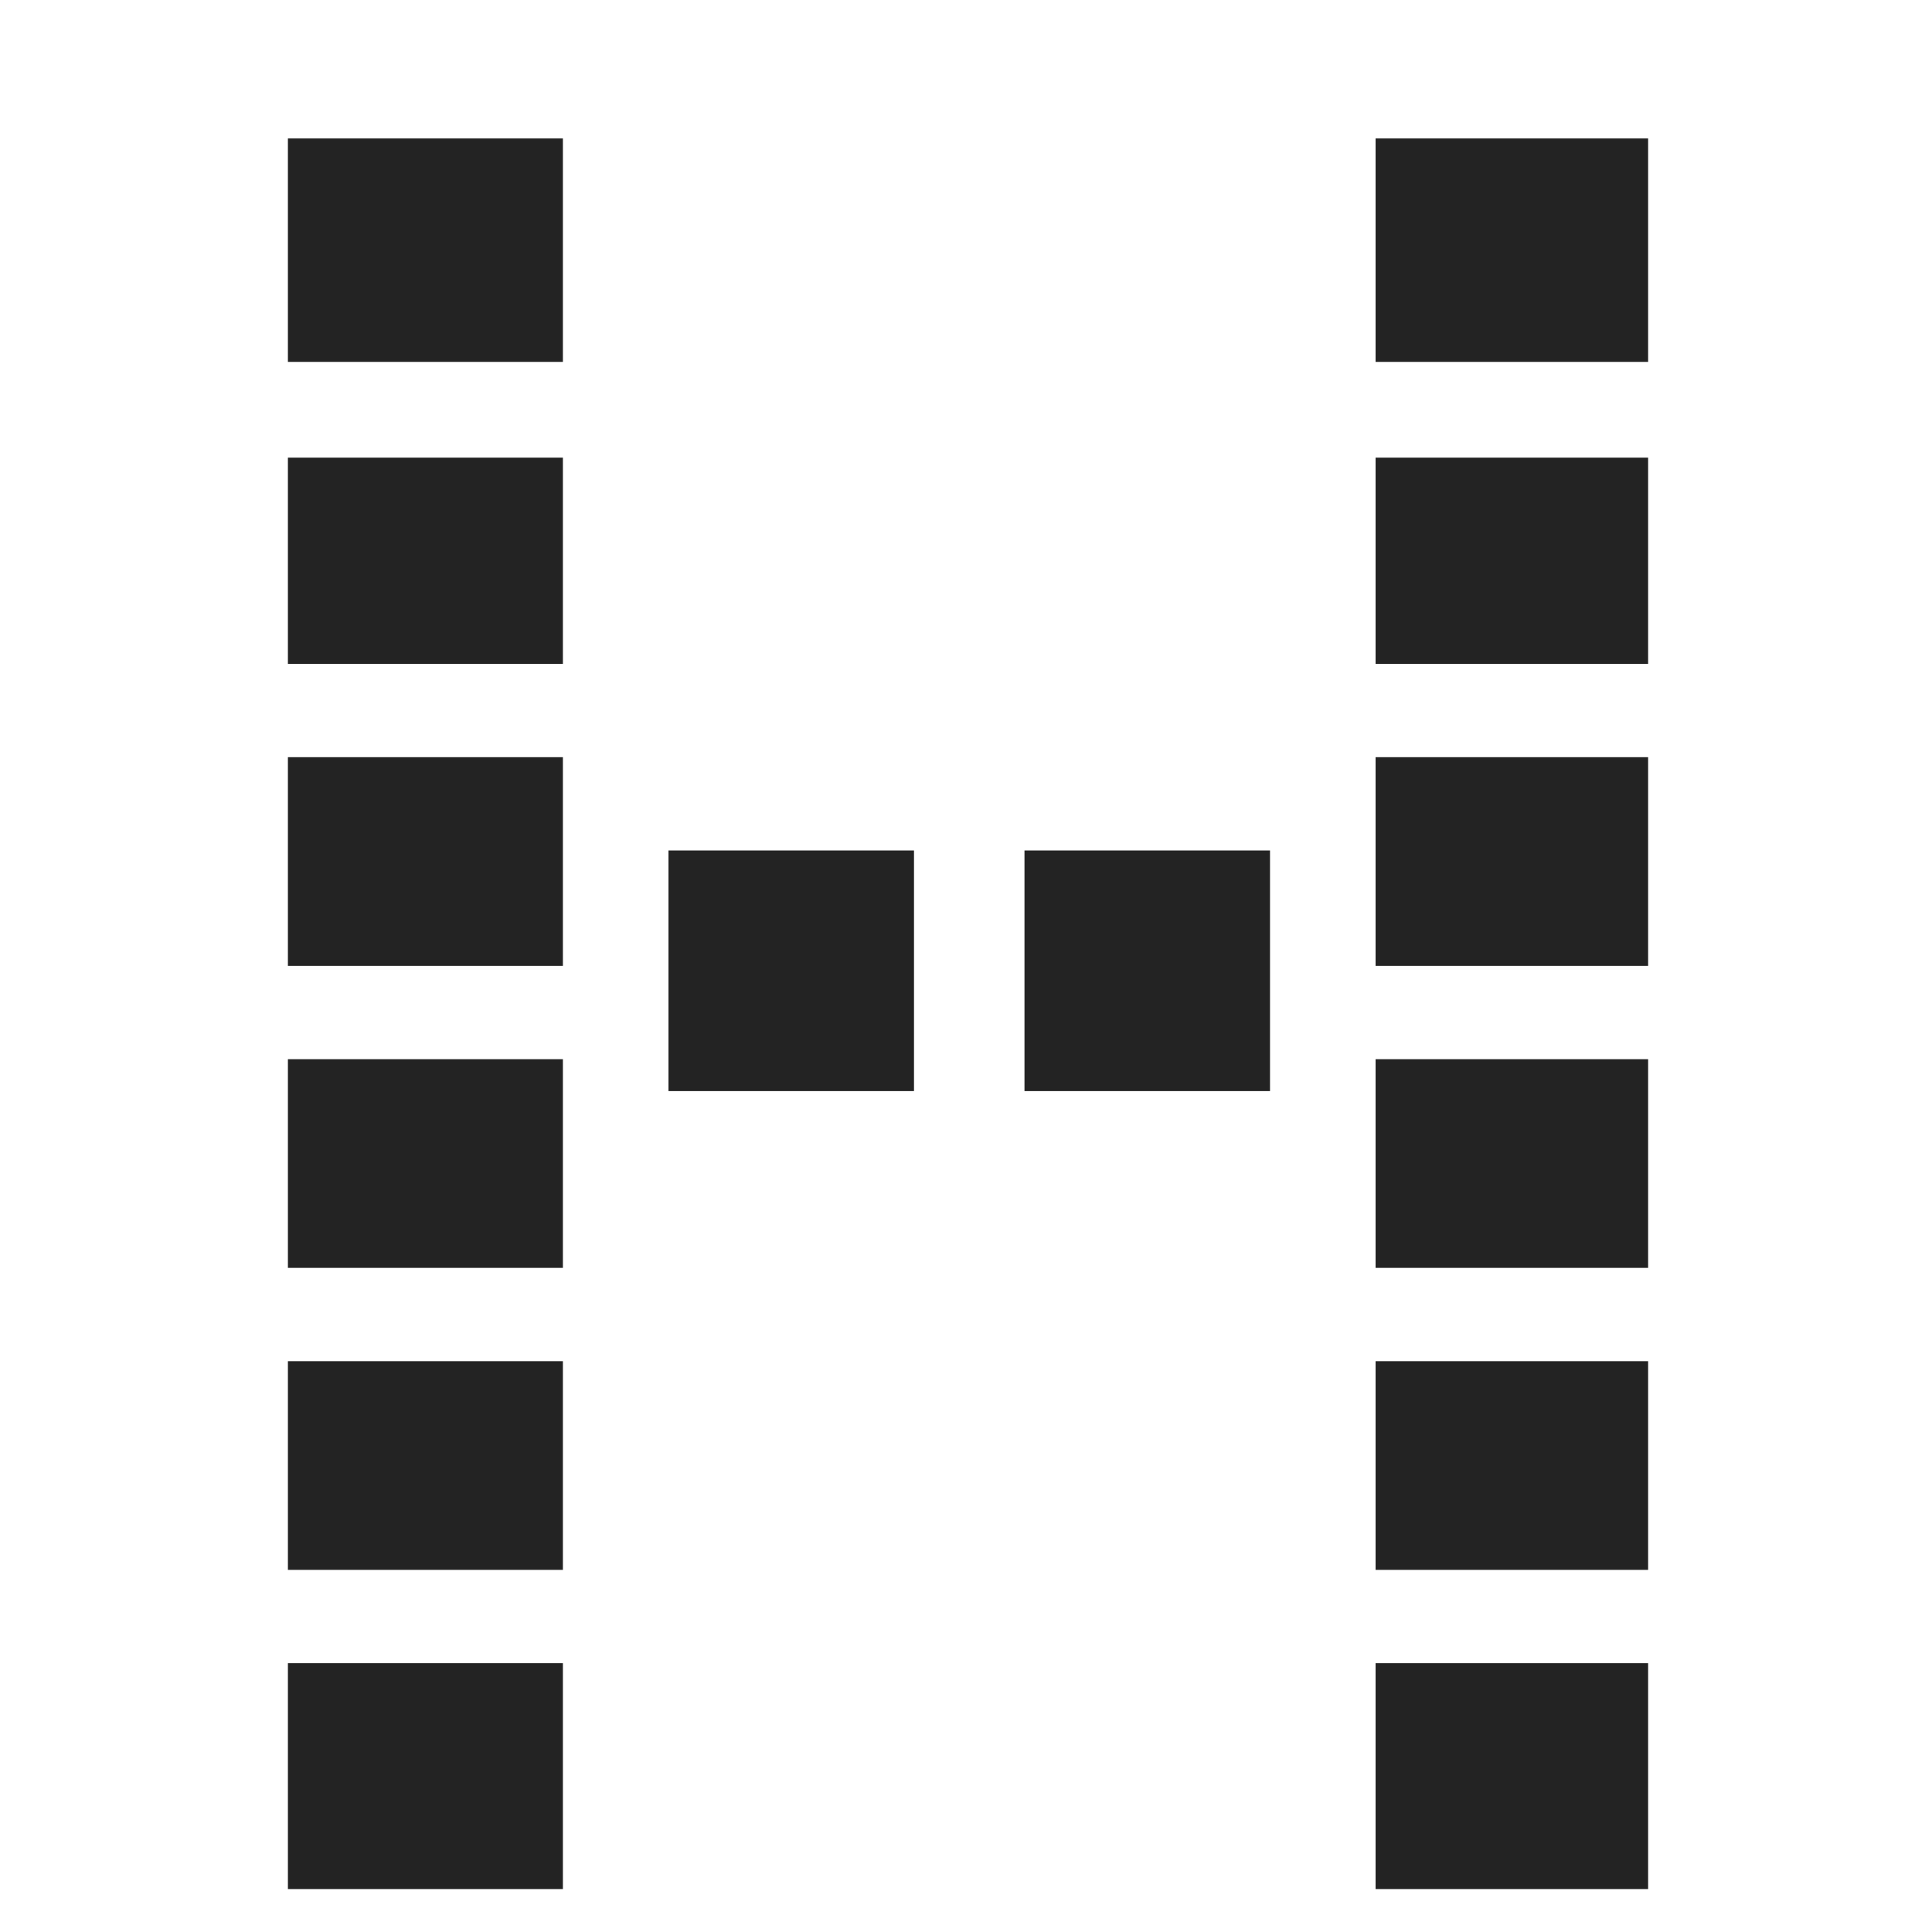<?xml version="1.0" encoding="UTF-8"?> <svg xmlns="http://www.w3.org/2000/svg" id="a" data-name="Layer 1" viewBox="0 0 480 480"><defs><style> .b { fill: #232323; stroke-width: 0px; } </style></defs><path class="b" d="M71.53,89.91v-55.51h68.32v55.51h-68.32ZM71.53,164.94v-51.24h68.32v51.24h-68.32ZM71.53,239.97v-51.85h68.32v51.85h-68.32ZM139.85,315h-68.32v-51.85h68.32v51.85ZM139.85,390.03h-68.32v-51.85h68.32v51.85ZM139.85,469.33h-68.32v-56.12h68.32v56.12ZM227.08,271.08h-61v-59.78h61v59.78ZM315.53,271.08h-61v-59.78h61v59.78ZM341.76,34.4h67.71v55.51h-67.71v-55.51ZM341.76,113.7h67.71v51.24h-67.71v-51.24ZM341.76,188.12h67.71v51.85h-67.71v-51.85ZM409.47,263.15v51.85h-67.71v-51.85h67.71ZM409.47,338.18v51.85h-67.71v-51.85h67.71ZM409.47,413.21v56.12h-67.71v-56.12h67.71Z"></path></svg> 
